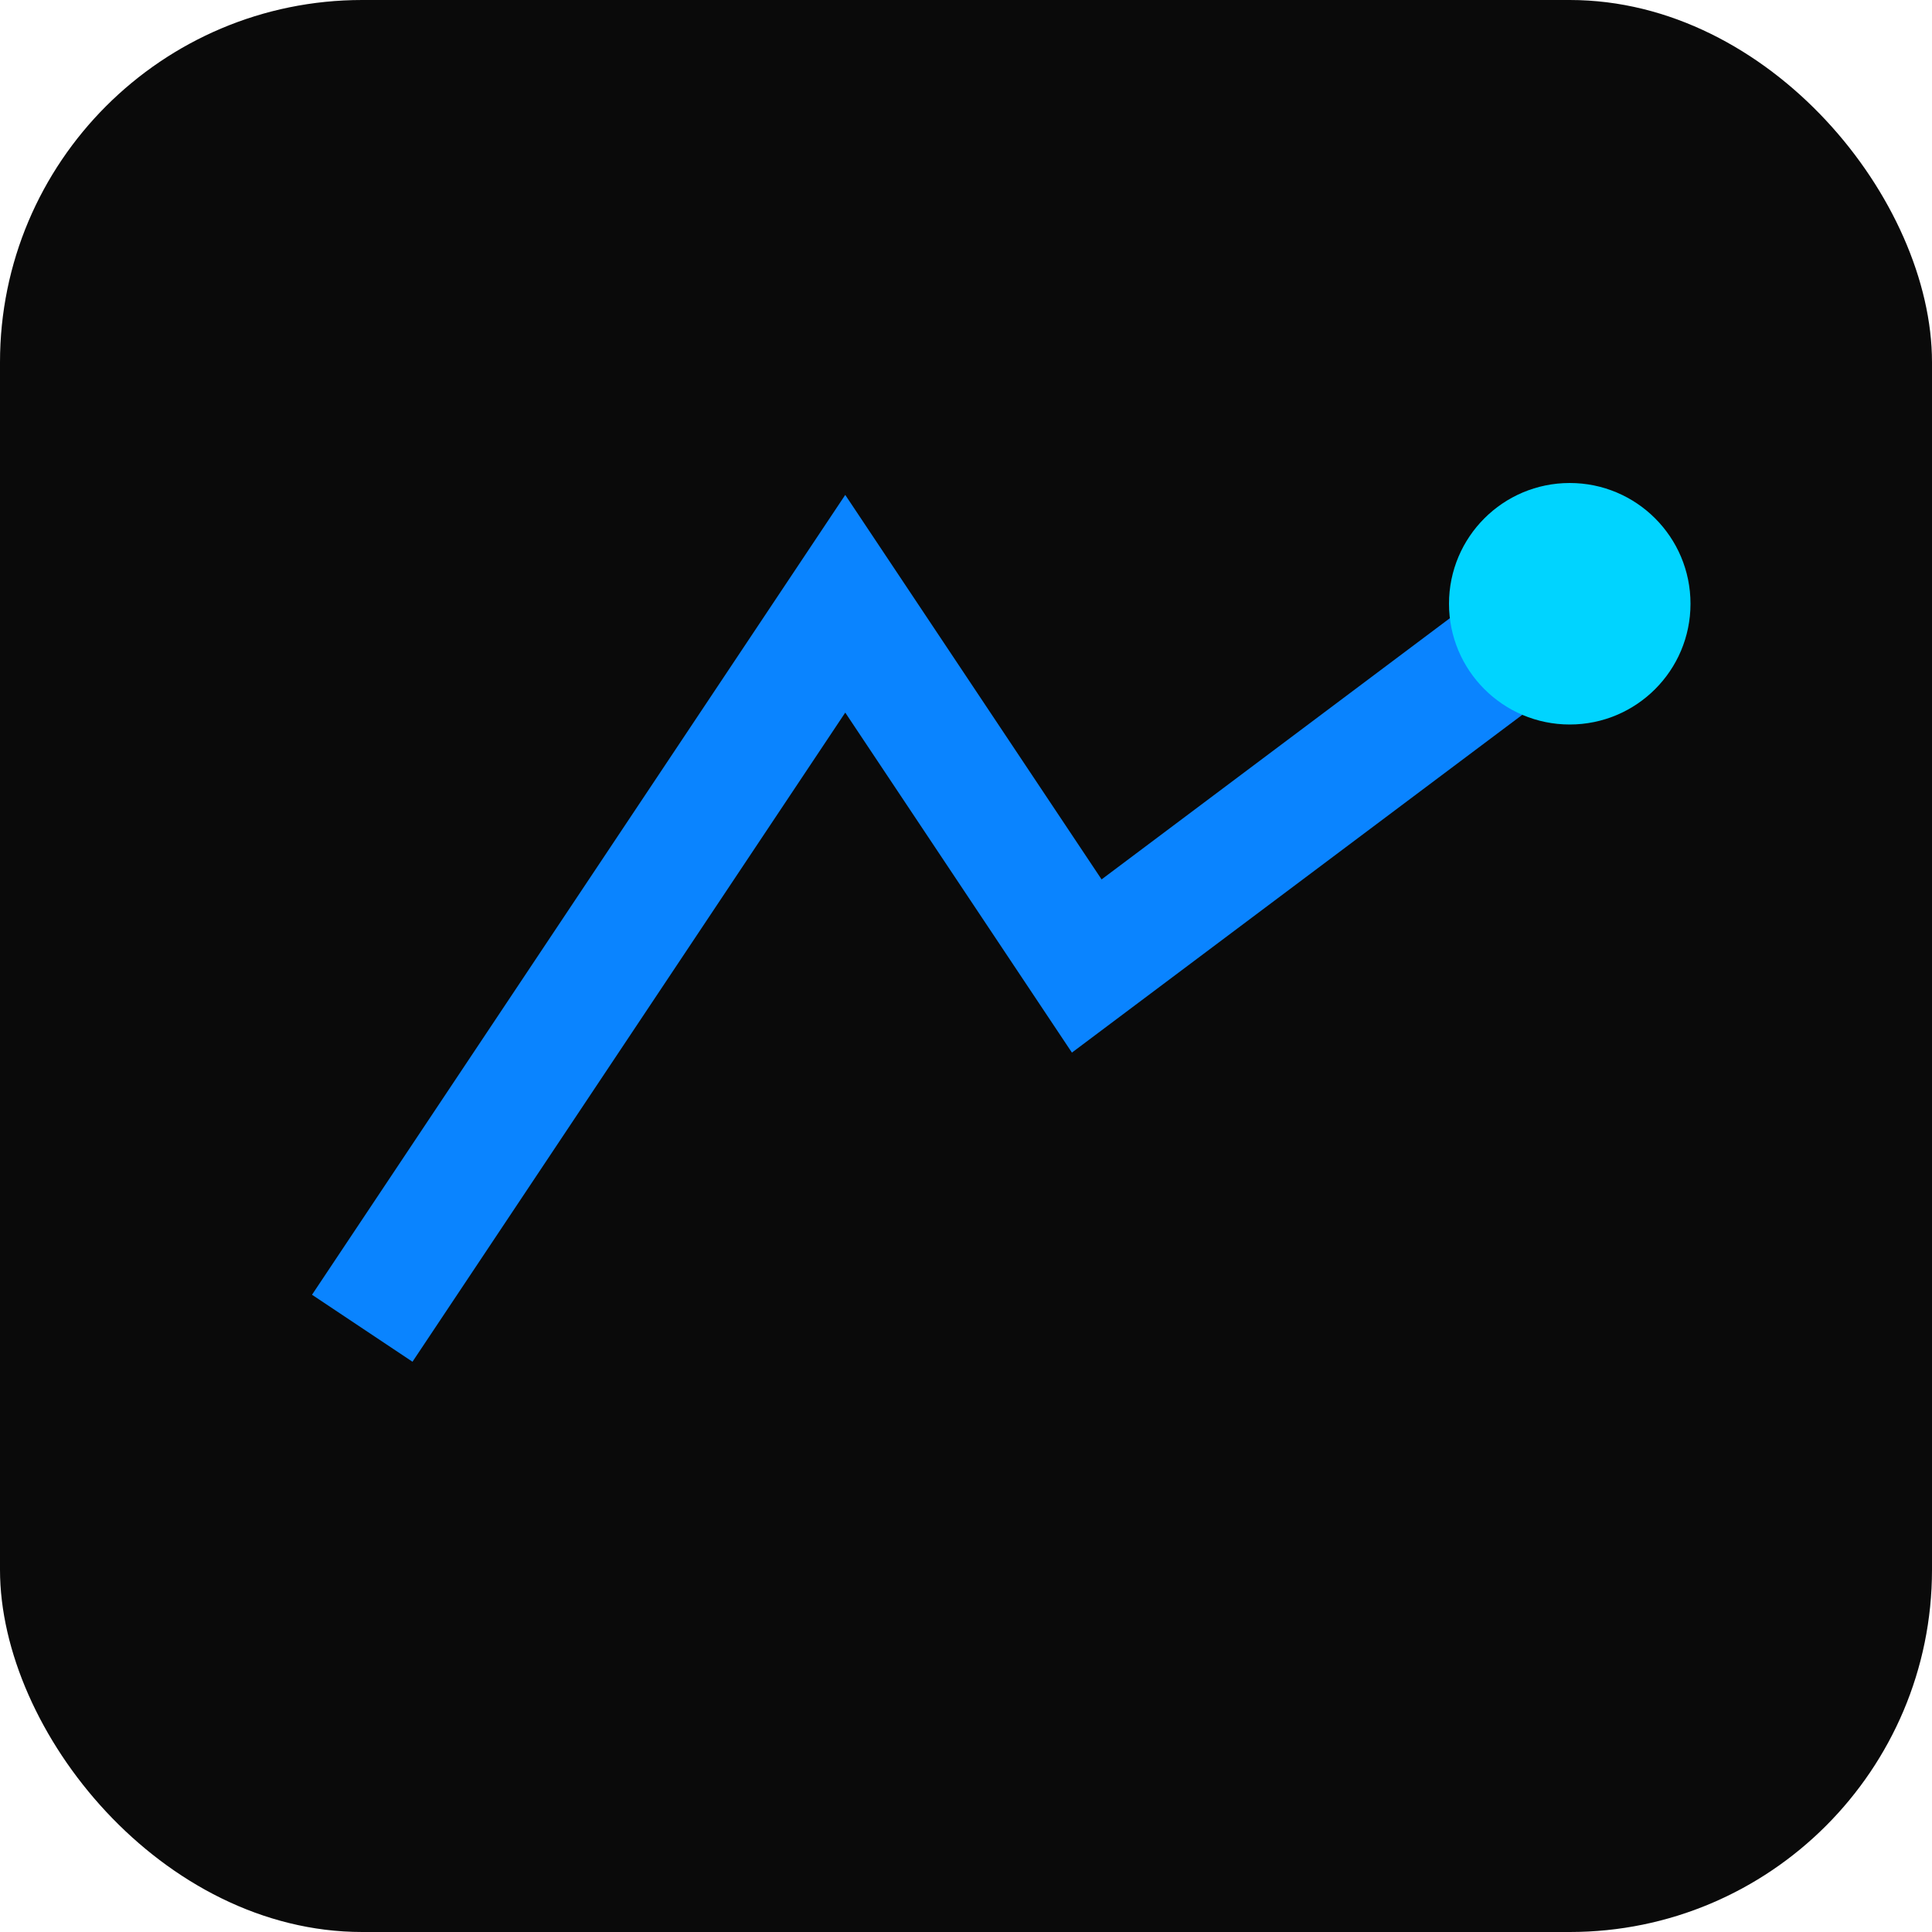 <svg xmlns="http://www.w3.org/2000/svg" width="32" height="32" viewBox="0 0 32 32">
  <rect width="32" height="32" rx="6" fill="#0a0a0a"/>
  <path d="M6 22 L14 10 L18 16 L26 10" stroke="#0A84FF" stroke-width="2" fill="none"/>
  <circle cx="26" cy="10" r="2" fill="#00D4FF"/>
</svg>
